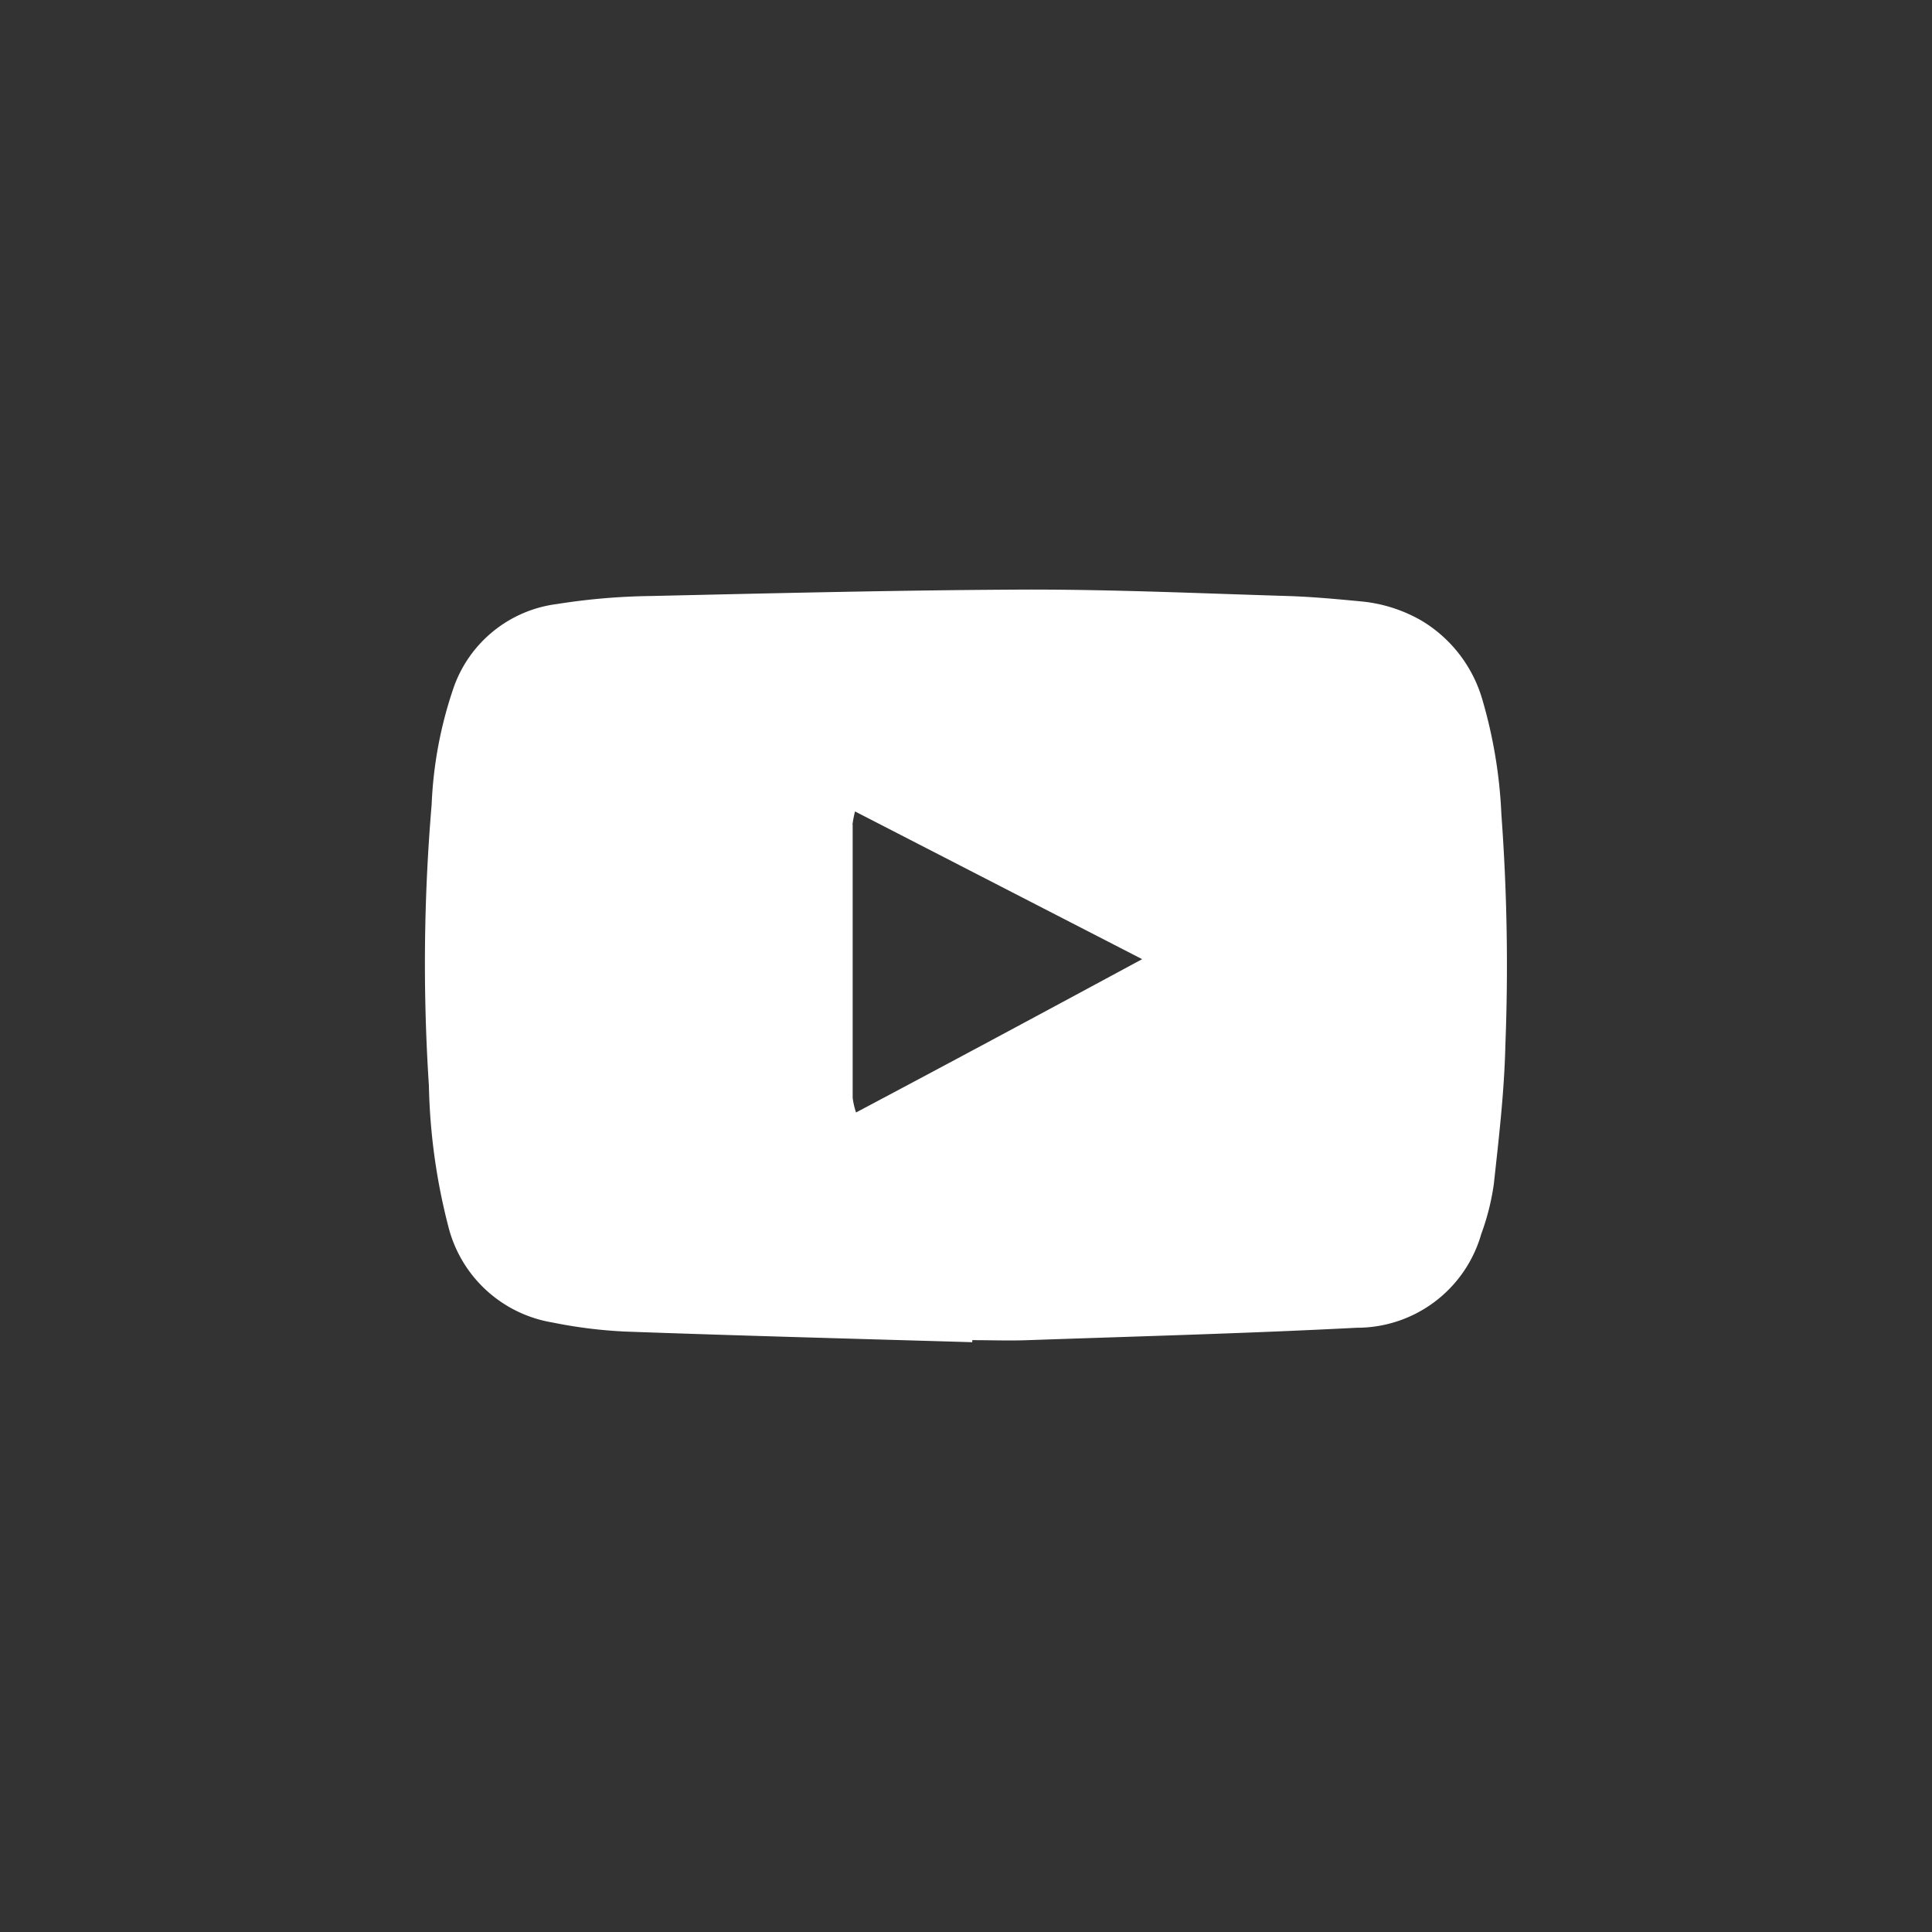 <svg id="Ebene_1" data-name="Ebene 1" xmlns="http://www.w3.org/2000/svg" viewBox="0 0 50 50"><rect x="0" y="0" width="50" height="50" fill="#333333" stroke="none"/><defs><style>.cls-1{fill:#fff;}</style></defs><title>___</title><path class="cls-1" d="M22.067,21.341v7.073a2.04,2.04,0,0,0,.087.377c2.471-1.31,4.886-2.608,7.405-3.968L22.128,21a2.828,2.828,0,0,0-.066.342Zm16.892,5.711c-.028,1.2-.169,2.405-.3,3.6a6.269,6.269,0,0,1-.324,1.283,3.344,3.344,0,0,1-3.222,2.427c-2.834.147-5.67.222-8.506.321-.48.018-.963,0-1.445,0v.053c-2.989-.088-5.981-.167-8.973-.275a12.265,12.265,0,0,1-1.89-.235,3.341,3.341,0,0,1-2.7-2.5A15.768,15.768,0,0,1,11.1,28.1a48.723,48.723,0,0,1,.071-7.279,10.647,10.647,0,0,1,.574-3.04,3.269,3.269,0,0,1,2.671-2.149,16.8,16.8,0,0,1,2.412-.207c3.284-.074,6.568-.155,9.853-.167,2.216,0,4.434.1,6.652.167.635.02,1.27.08,1.9.14a3.841,3.841,0,0,1,1.561.5,3.52,3.52,0,0,1,1.562,2.016,12.446,12.446,0,0,1,.5,3A53.238,53.238,0,0,1,38.959,27.052Z"/></svg>